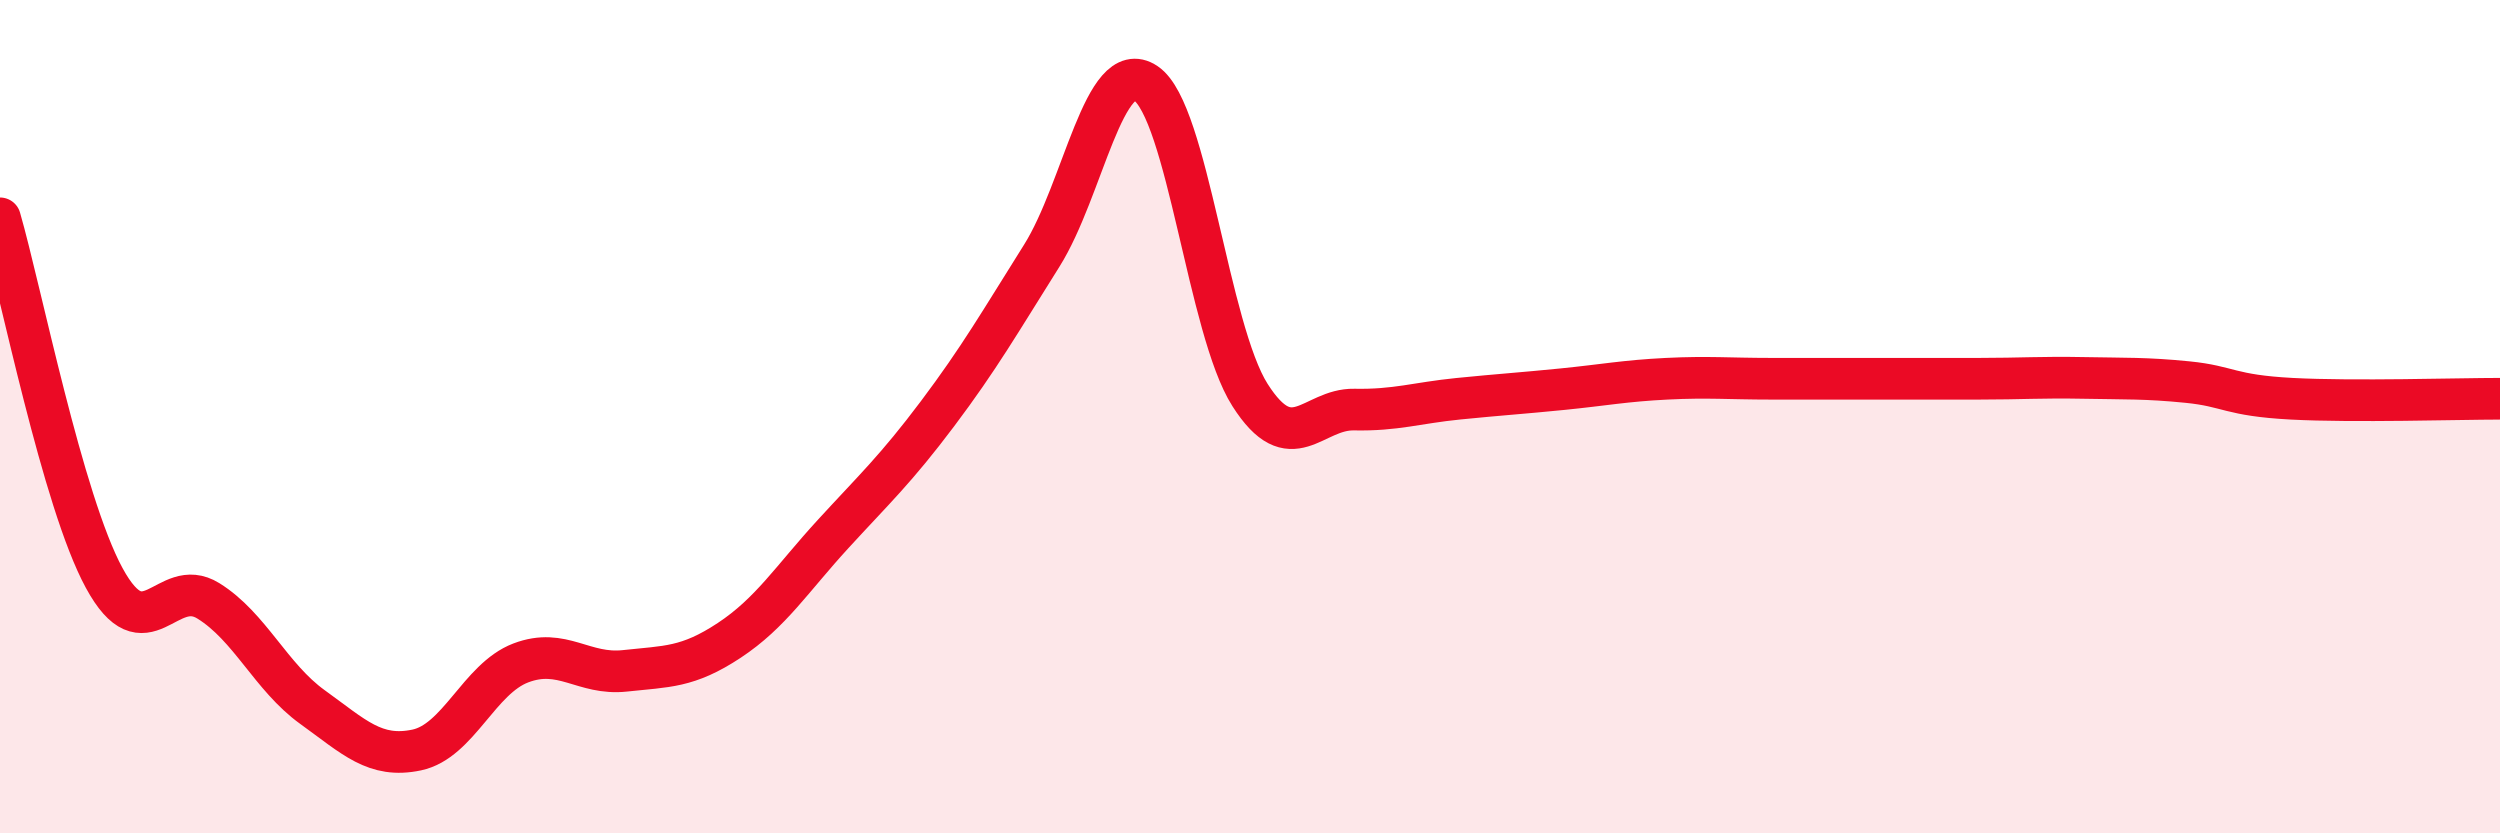
    <svg width="60" height="20" viewBox="0 0 60 20" xmlns="http://www.w3.org/2000/svg">
      <path
        d="M 0,5.24 C 0.5,6.97 1.5,12.03 2.5,13.87 C 3.5,15.71 4,13.8 5,14.42 C 6,15.04 6.5,16.25 7.5,16.97 C 8.5,17.69 9,18.21 10,18 C 11,17.79 11.5,16.29 12.5,15.91 C 13.5,15.53 14,16.21 15,16.1 C 16,15.99 16.5,16.03 17.5,15.37 C 18.5,14.71 19,13.9 20,12.81 C 21,11.72 21.5,11.26 22.5,9.93 C 23.5,8.6 24,7.73 25,6.14 C 26,4.55 26.5,1.33 27.5,2 C 28.5,2.67 29,7.91 30,9.48 C 31,11.05 31.5,9.81 32.5,9.83 C 33.5,9.85 34,9.67 35,9.57 C 36,9.47 36.5,9.44 37.5,9.34 C 38.5,9.24 39,9.14 40,9.09 C 41,9.04 41.5,9.09 42.5,9.09 C 43.5,9.09 44,9.09 45,9.09 C 46,9.09 46.5,9.09 47.5,9.09 C 48.5,9.09 49,9.05 50,9.07 C 51,9.09 51.5,9.07 52.5,9.17 C 53.5,9.27 53.5,9.49 55,9.57 C 56.5,9.65 59,9.57 60,9.57L60 20L0 20Z"
        fill="#EB0A25"
        opacity="0.1"
        stroke-linecap="round"
        stroke-linejoin="round"
      />
      <path
        d="M 0,5.24 C 0.5,6.97 1.5,12.03 2.5,13.87 C 3.5,15.71 4,13.8 5,14.42 C 6,15.04 6.5,16.25 7.5,16.97 C 8.5,17.69 9,18.21 10,18 C 11,17.79 11.5,16.29 12.5,15.91 C 13.5,15.53 14,16.21 15,16.1 C 16,15.99 16.5,16.03 17.5,15.37 C 18.5,14.71 19,13.9 20,12.81 C 21,11.72 21.5,11.26 22.5,9.93 C 23.5,8.6 24,7.73 25,6.14 C 26,4.55 26.5,1.33 27.5,2 C 28.5,2.67 29,7.91 30,9.48 C 31,11.05 31.5,9.81 32.5,9.83 C 33.5,9.85 34,9.67 35,9.57 C 36,9.47 36.5,9.44 37.5,9.34 C 38.5,9.24 39,9.14 40,9.09 C 41,9.04 41.5,9.09 42.5,9.09 C 43.5,9.09 44,9.09 45,9.09 C 46,9.09 46.5,9.09 47.5,9.09 C 48.5,9.09 49,9.05 50,9.07 C 51,9.09 51.5,9.07 52.5,9.17 C 53.5,9.27 53.5,9.49 55,9.57 C 56.5,9.65 59,9.57 60,9.57"
        stroke="#EB0A25"
        stroke-width="1"
        fill="none"
        stroke-linecap="round"
        stroke-linejoin="round"
      />
    </svg>
  